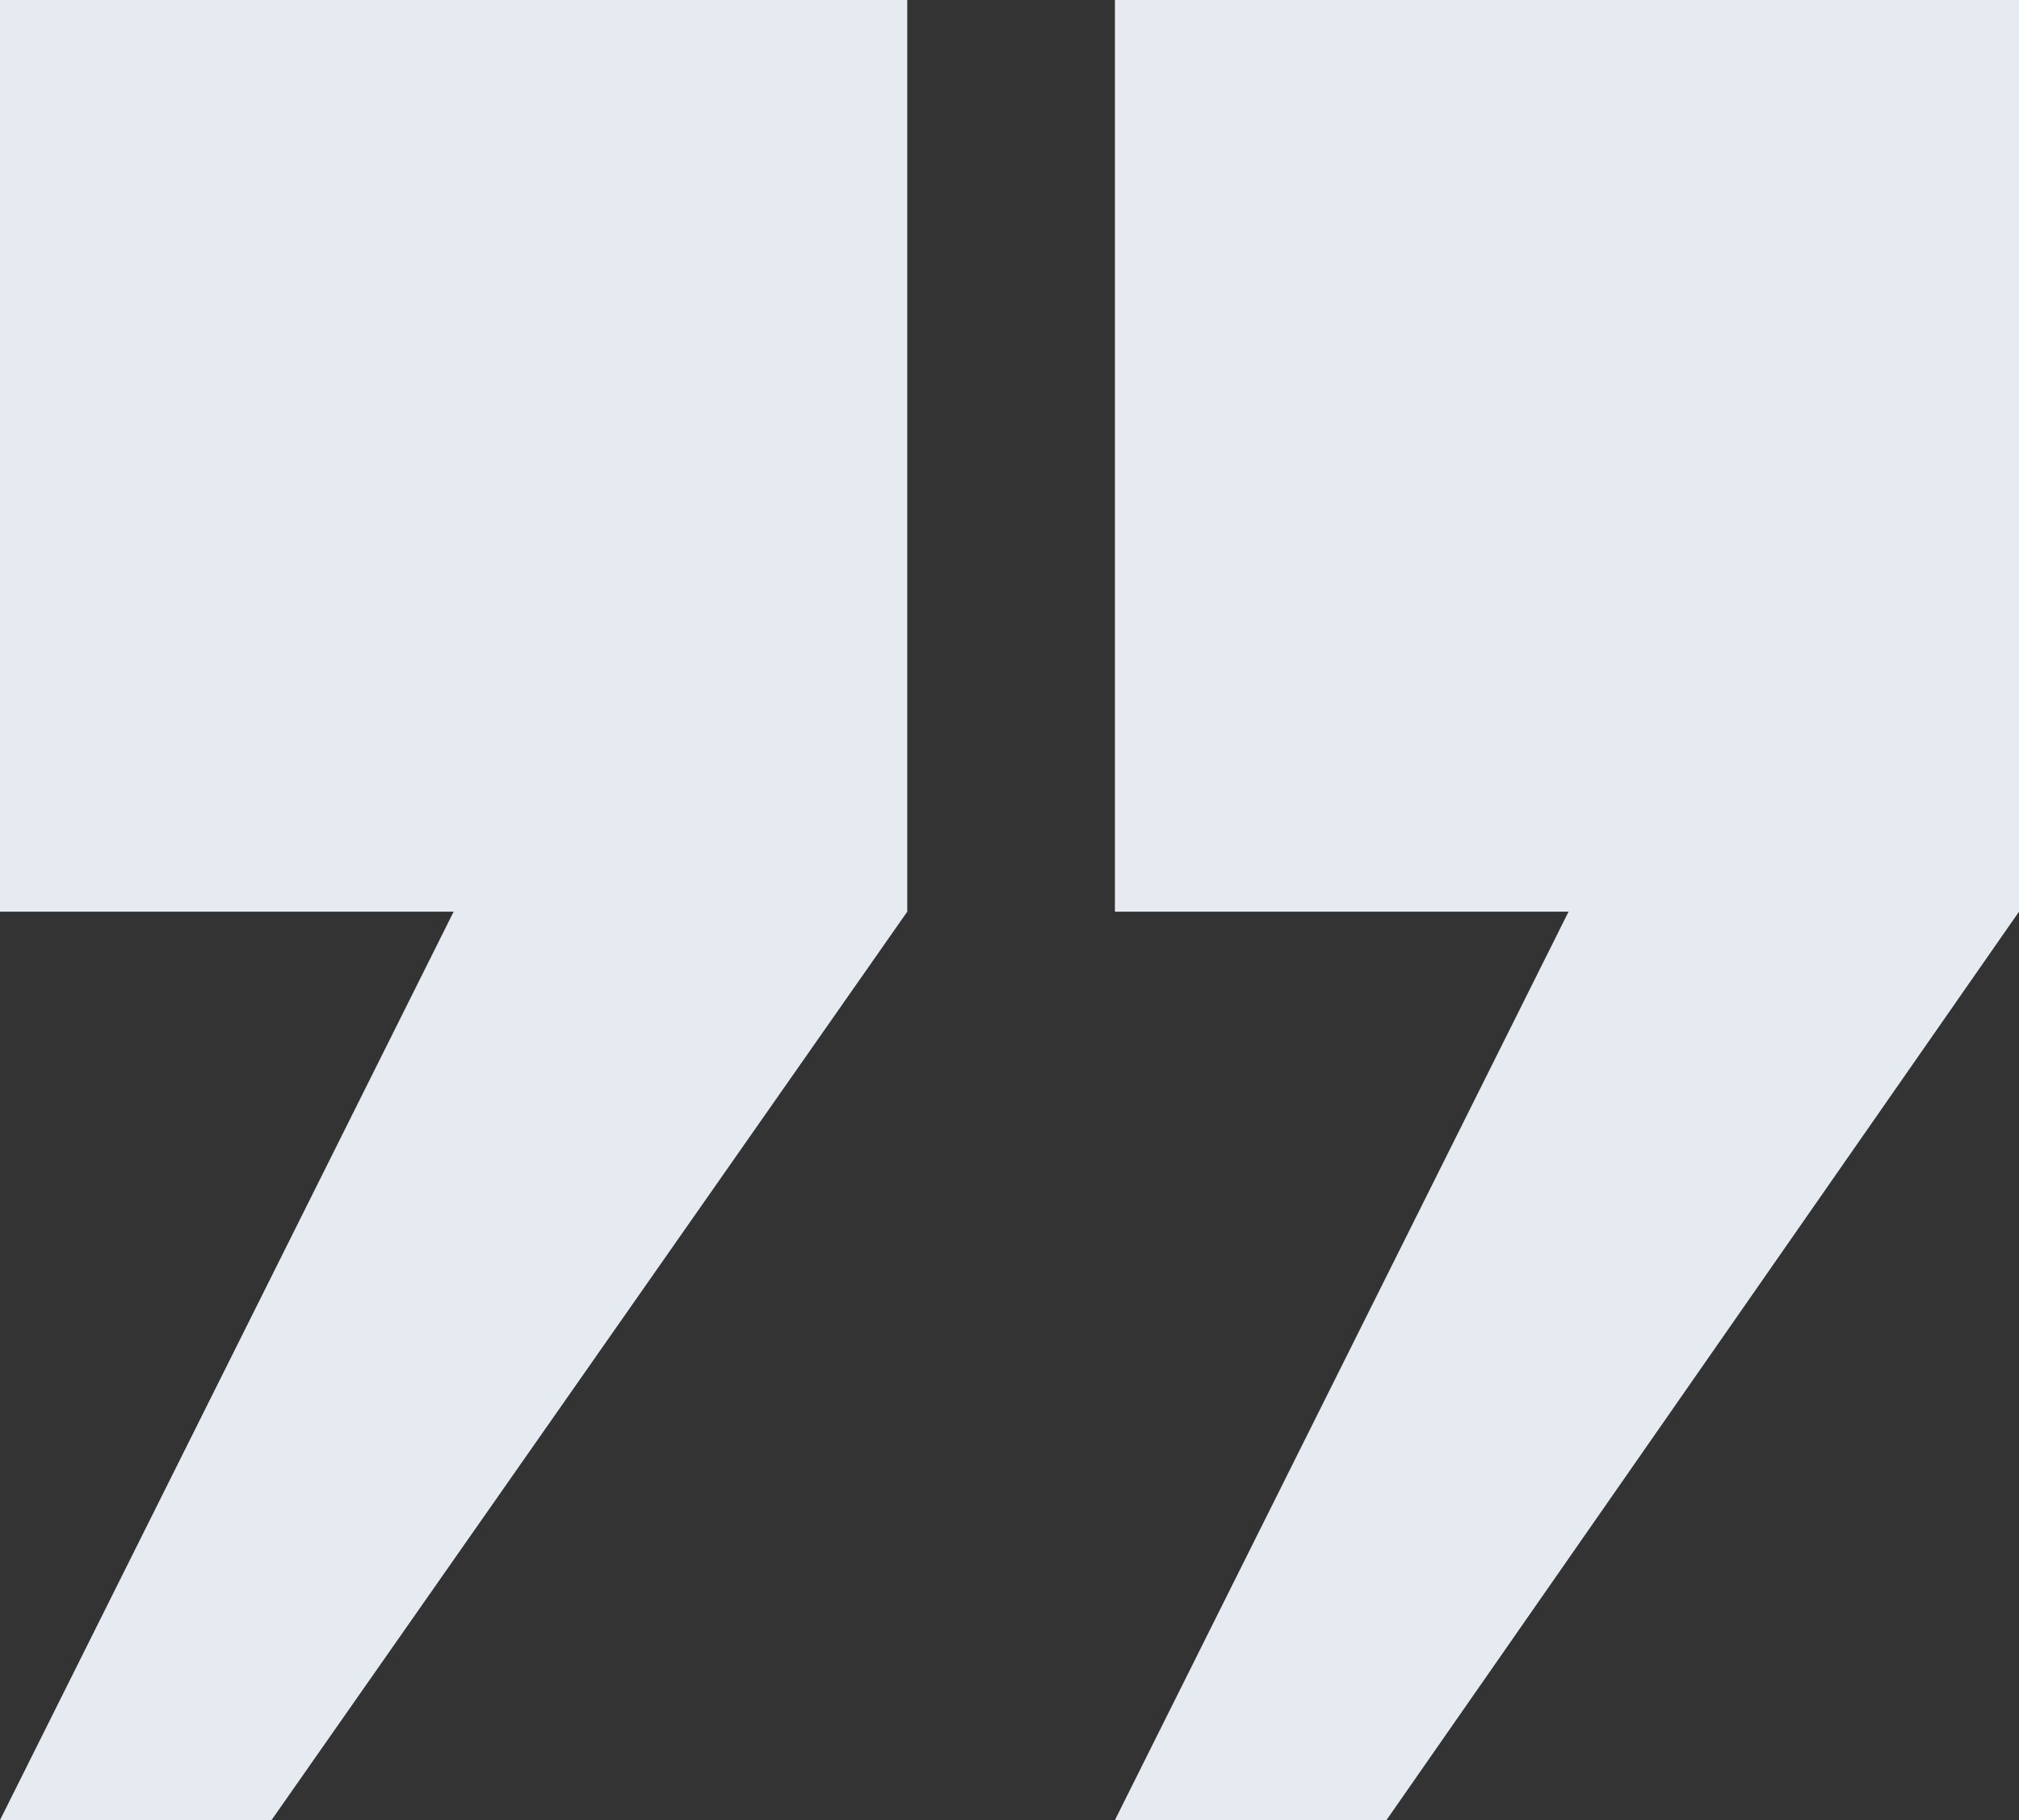 <svg width="61" height="55" fill="none" xmlns="http://www.w3.org/2000/svg"><rect width="100%" height="100%" fill="#333333" stroke="none"/><path d="M0 27.549h13.706L0 55h8.204l19.207-27.451V0H0v27.549zm33.685 0h13.706L33.685 55h8.205L61 27.549V0H33.685v27.549z" fill="#E6EBF2"/></svg>